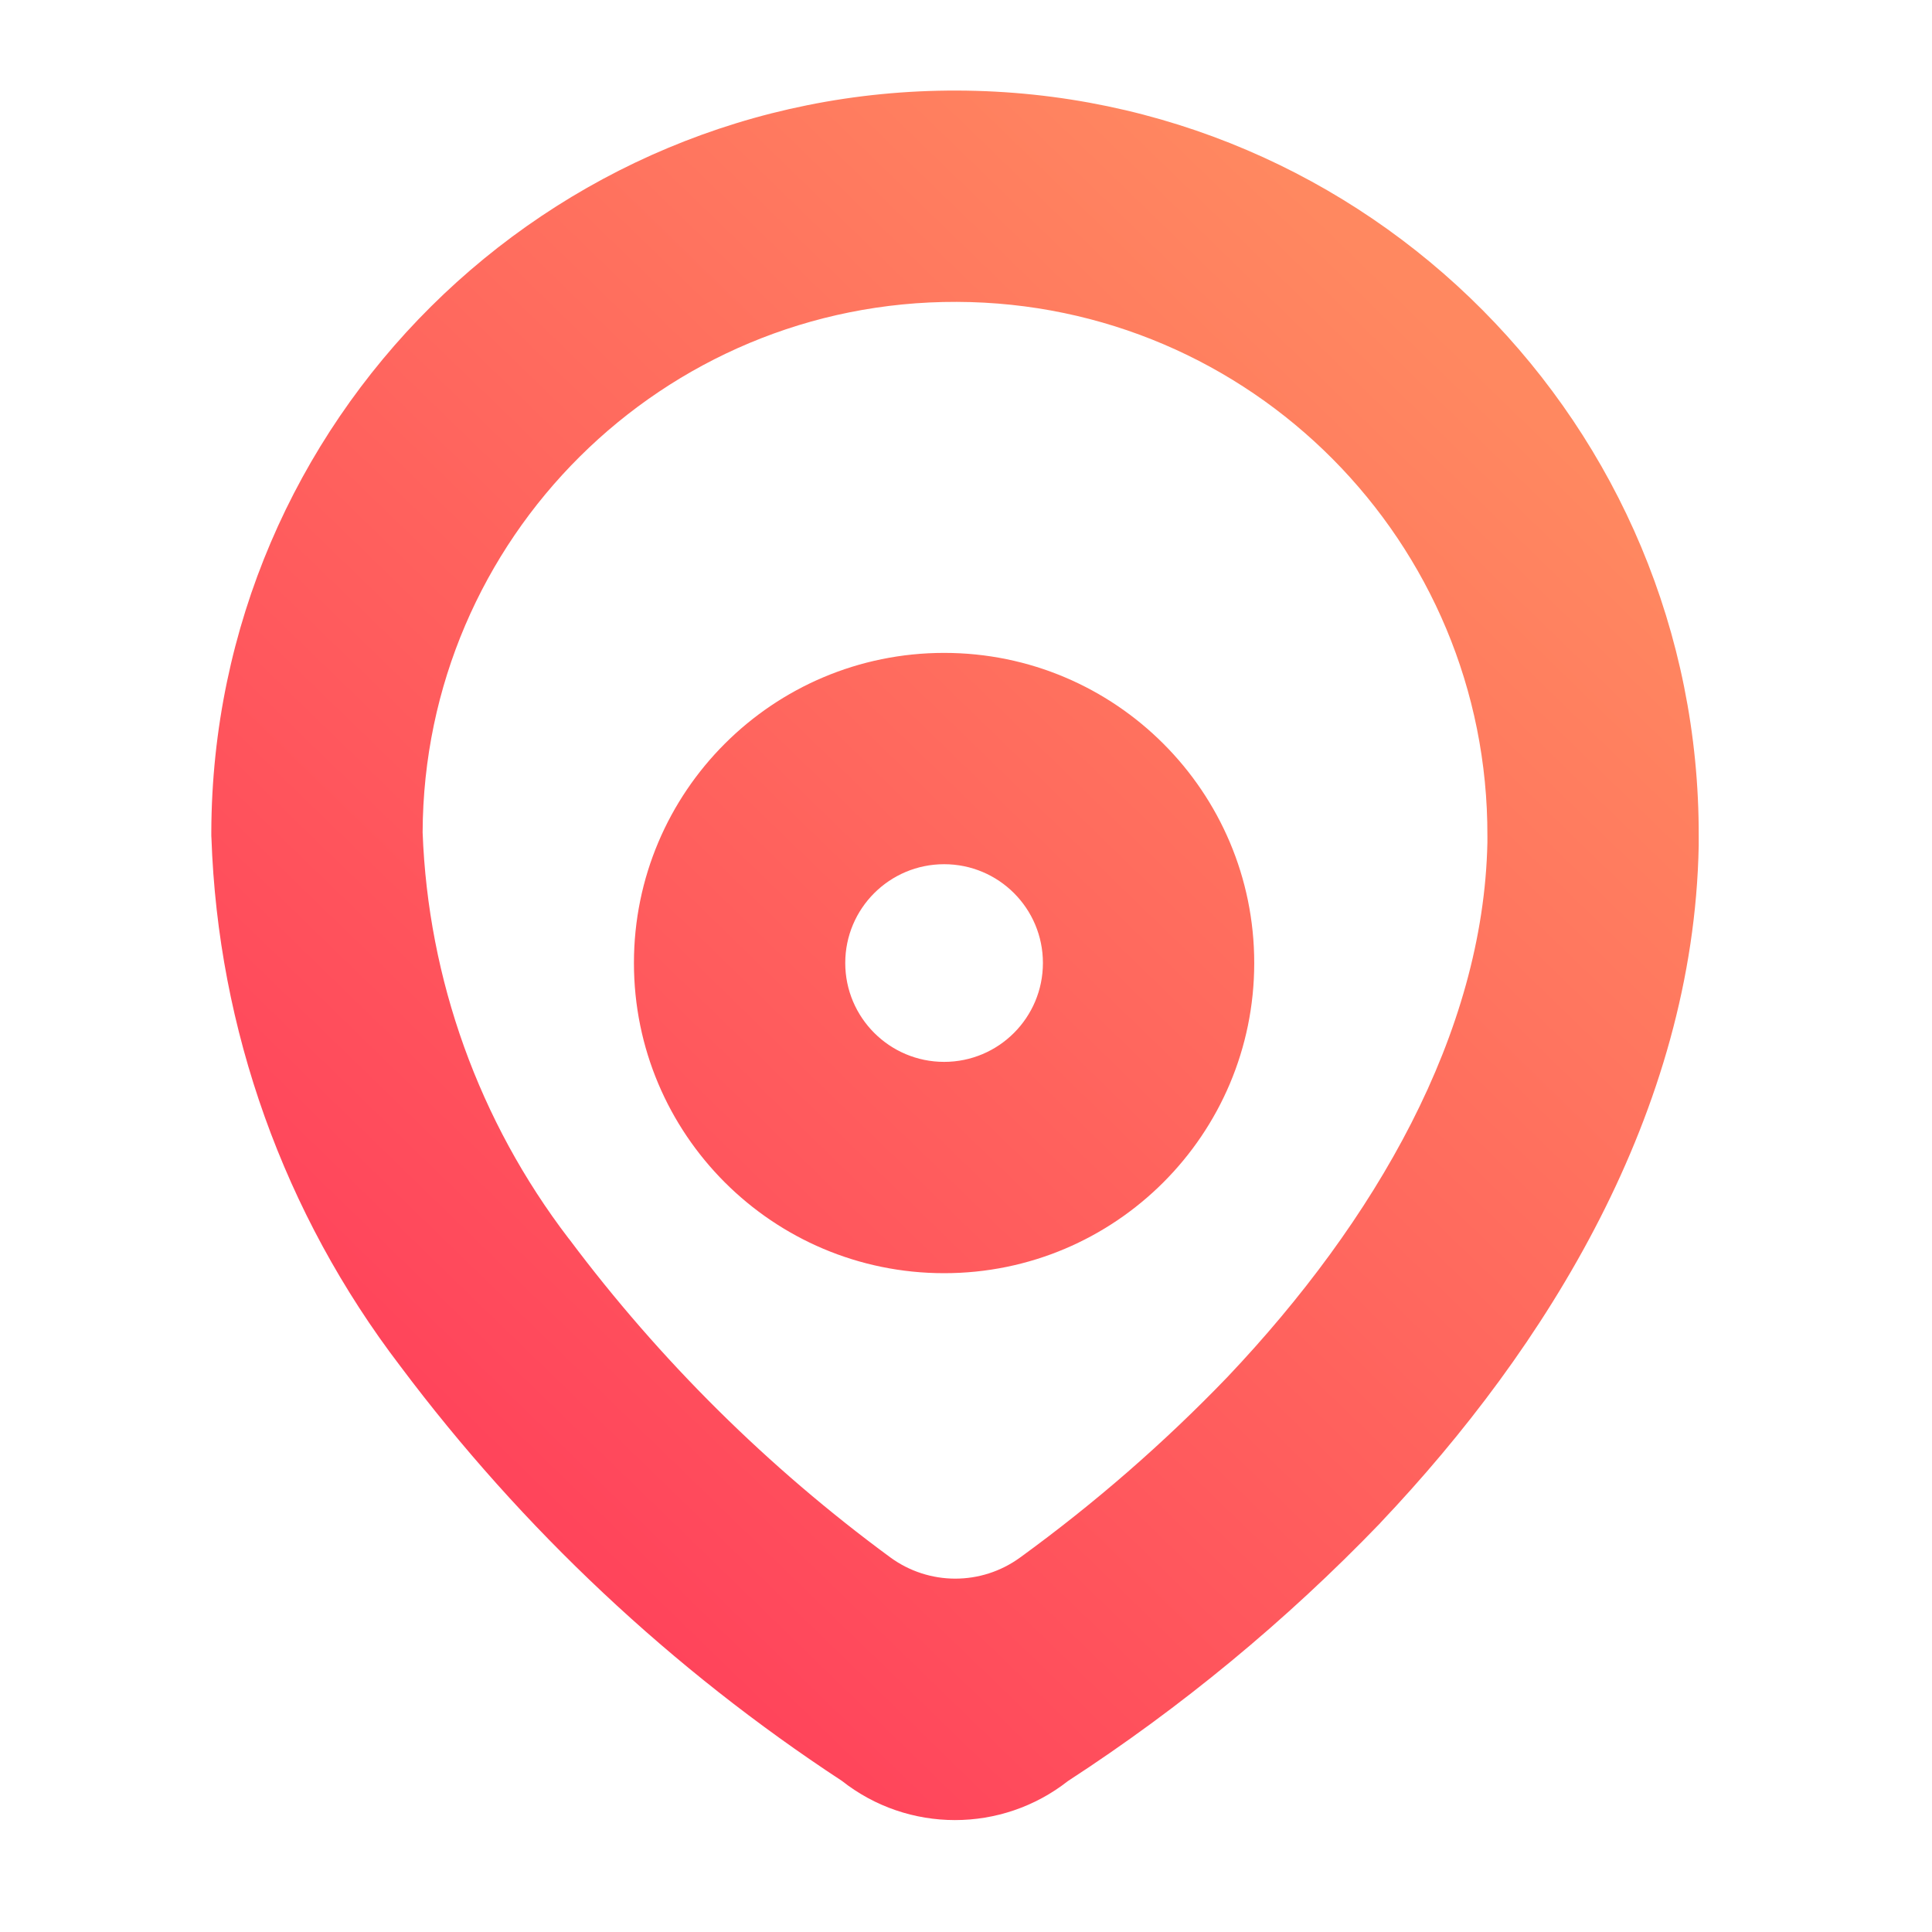 <svg width="16" height="16" viewBox="0 0 16 16" fill="none" xmlns="http://www.w3.org/2000/svg">
<path fill-rule="evenodd" clip-rule="evenodd" d="M4.708 10.255C3.967 9.286 3.545 8.112 3.5 6.893C3.509 4.459 5.489 2.492 7.924 2.5C10.359 2.508 12.326 4.489 12.318 6.924L12.318 6.927V6.978C12.285 8.561 11.39 10.111 10.166 11.403C9.639 11.951 9.064 12.451 8.449 12.898C8.127 13.133 7.692 13.132 7.371 12.896C6.362 12.154 5.466 11.267 4.714 10.262L4.708 10.255ZM7.93 0.75C4.528 0.738 1.762 3.487 1.75 6.888L1.75 6.891V6.909C1.75 6.919 1.75 6.929 1.751 6.939C1.805 8.525 2.352 10.054 3.316 11.315C4.326 12.663 5.564 13.825 6.973 14.749C7.521 15.181 8.295 15.181 8.844 14.75C9.784 14.139 10.652 13.422 11.43 12.614L11.434 12.609C12.804 11.164 14.026 9.211 14.068 7.003L14.068 6.993V6.987V6.928C14.079 3.528 11.331 0.762 7.93 0.75ZM7 7.975C7 7.523 7.367 7.157 7.819 7.157C8.271 7.157 8.637 7.523 8.637 7.975C8.637 8.427 8.271 8.794 7.819 8.794C7.367 8.794 7 8.427 7 7.975ZM7.819 5.407C6.4 5.407 5.25 6.557 5.25 7.975C5.25 9.394 6.4 10.544 7.819 10.544C9.237 10.544 10.387 9.394 10.387 7.975C10.387 6.557 9.237 5.407 7.819 5.407Z" fill="url(#paint0_linear_168_282)"/>
<defs>
<linearGradient id="paint0_linear_168_282" x1="4.06" y1="13.283" x2="13.156" y2="3.895" gradientUnits="userSpaceOnUse">
<stop stop-color="#FF405B"/>
<stop offset="1" stop-color="#FF8860"/>
</linearGradient>
</defs>
</svg>
